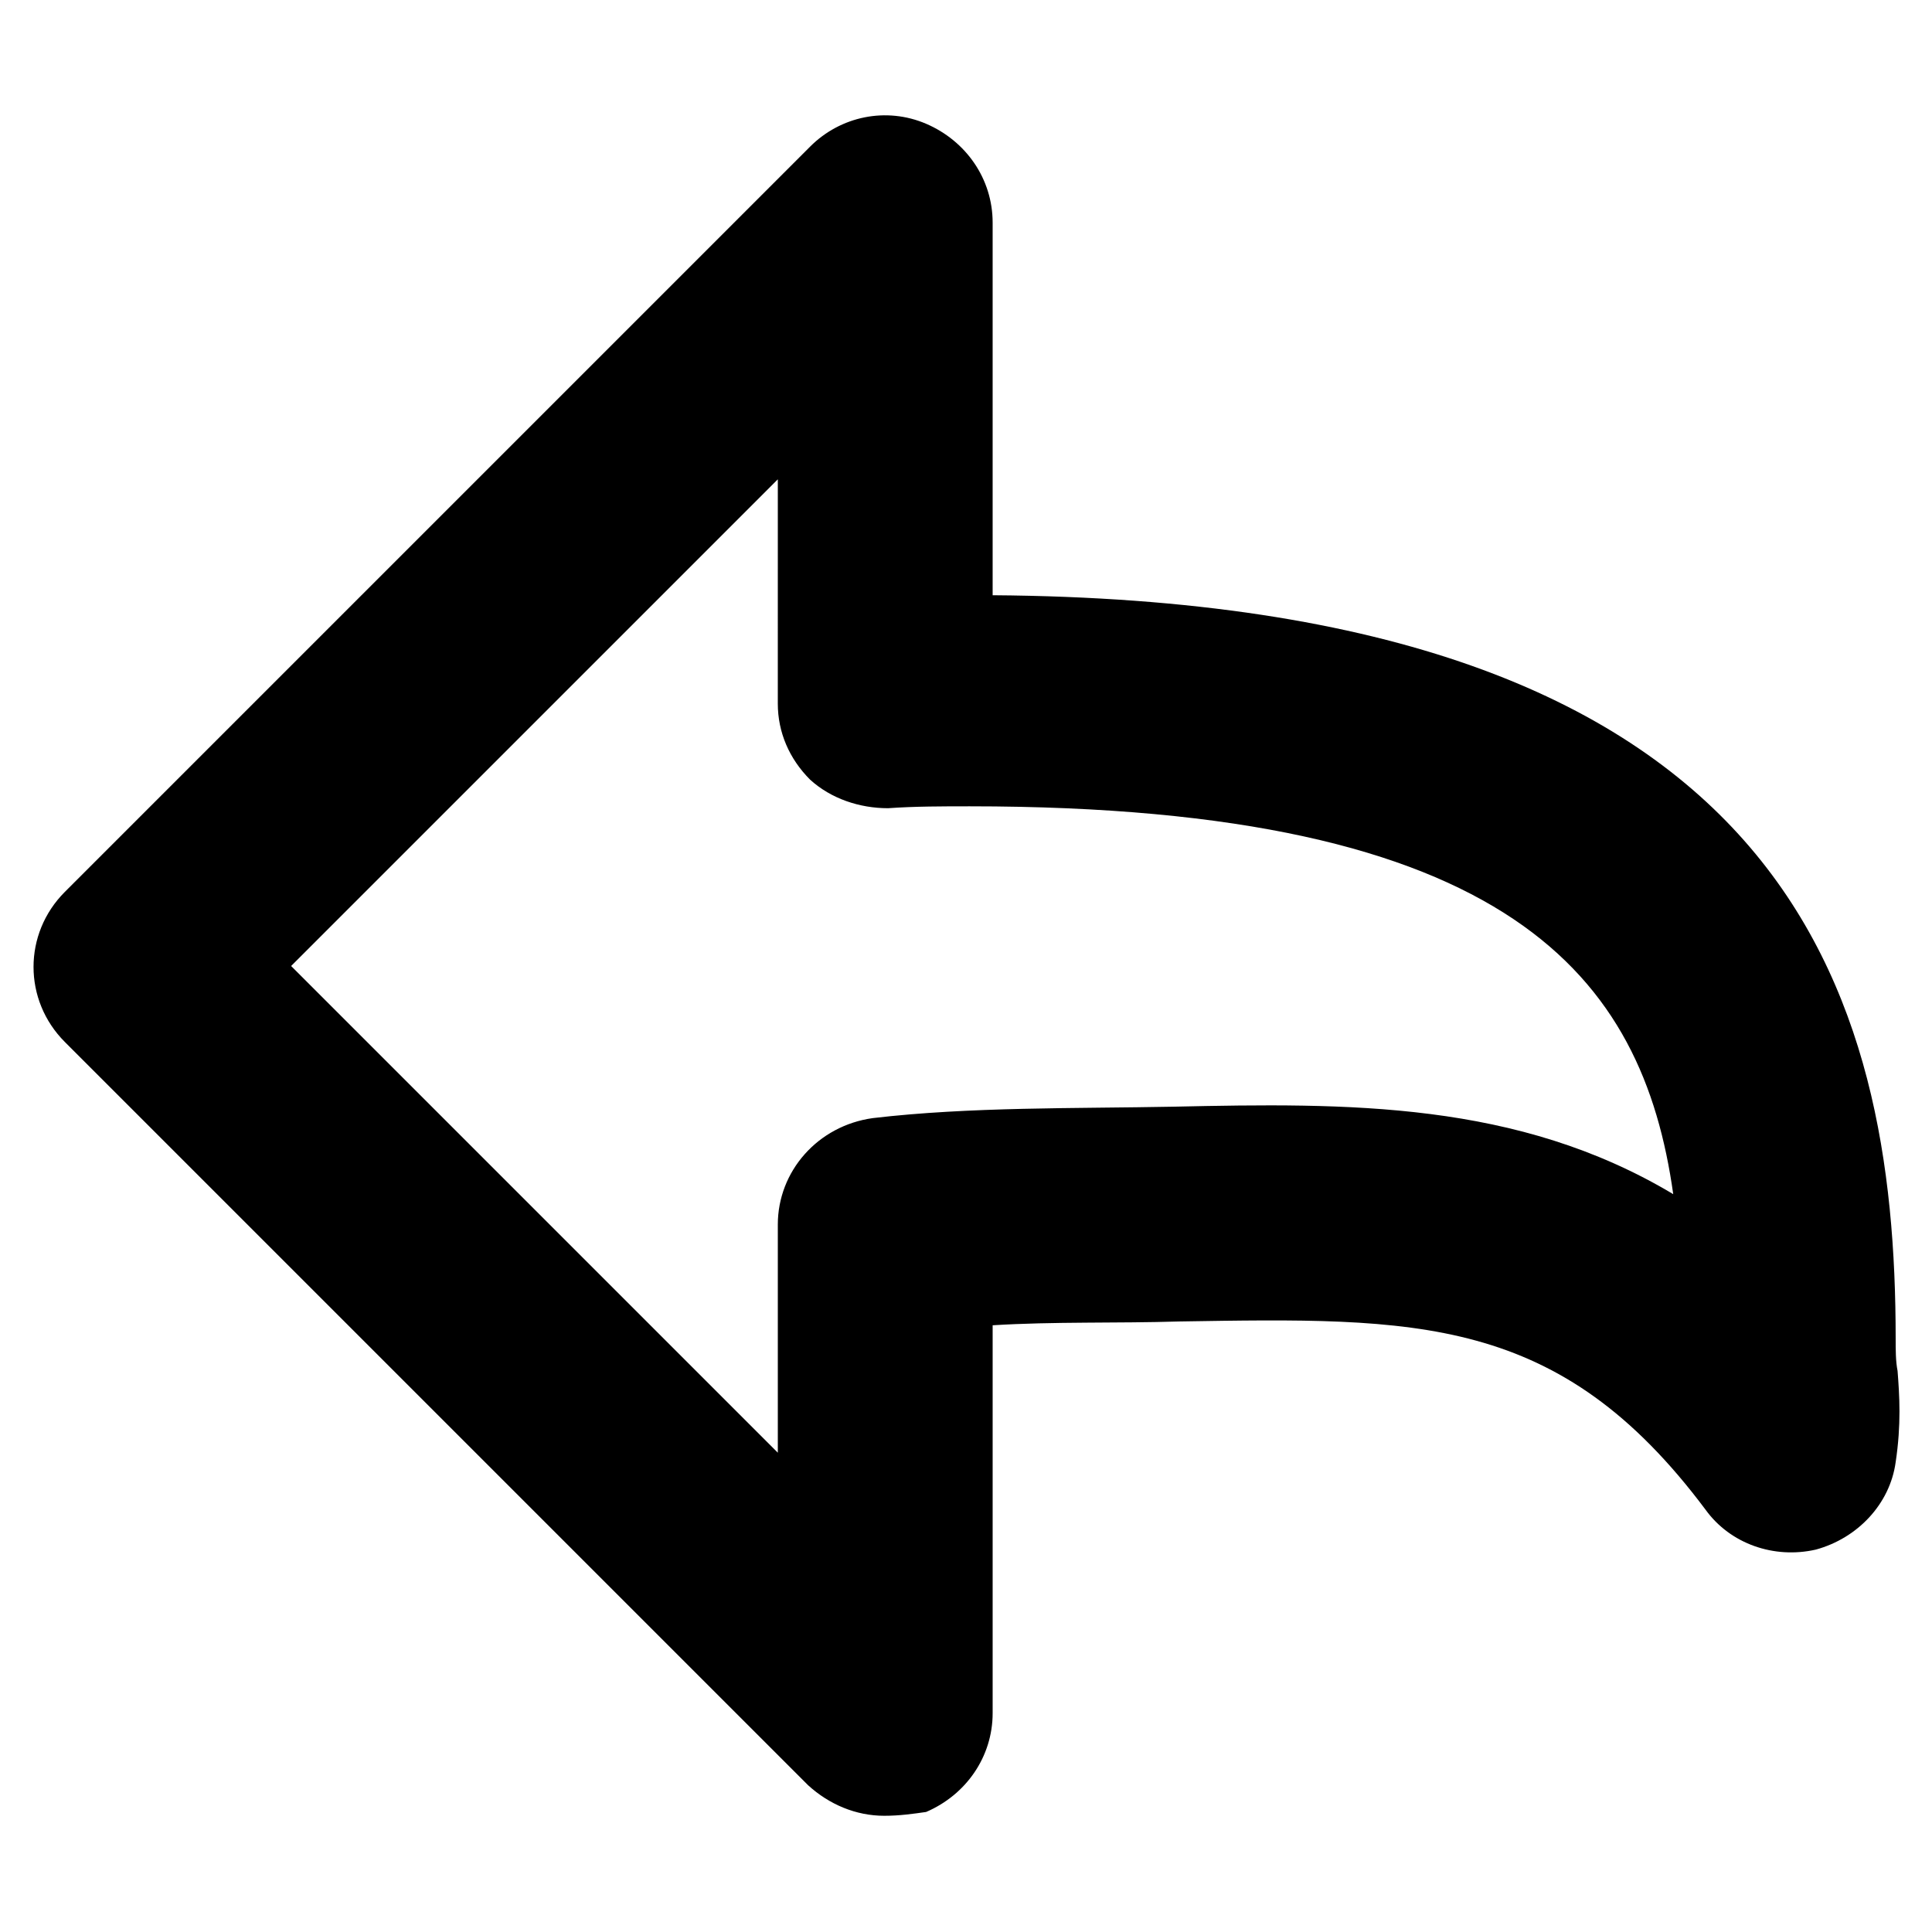 <?xml version="1.0" encoding="UTF-8"?>
<!-- Uploaded to: ICON Repo, www.svgrepo.com, Generator: ICON Repo Mixer Tools -->
<svg fill="#000000" width="800px" height="800px" version="1.1" viewBox="144 144 512 512" xmlns="http://www.w3.org/2000/svg">
 <path d="m378.34 625.2c-7.559 0-14.609-3.023-20.152-8.062l-196.99-196.99c-11.082-11.082-11.082-28.719 0-39.801l197.5-197.5c8.062-8.062 20.152-10.578 30.73-6.047 10.578 4.535 17.633 14.609 17.633 26.199v98.746c212.11 1.512 239.31 106.3 239.31 196.99 0 3.023 0 6.047 0.504 8.566 0.504 6.551 1.008 14.105-0.504 24.184-1.512 11.082-10.078 20.152-21.16 23.176-11.082 2.519-22.672-1.512-29.223-10.578-38.793-51.891-76.578-50.883-139.55-49.879-16.121 0.504-33.25 0-49.375 1.008v102.78c0 11.586-7.055 21.664-17.633 26.199-3.523 0.504-7.051 1.008-11.078 1.008zm-157.19-225.2 128.98 128.98v-60.457c0-14.105 10.578-26.199 25.191-28.215 25.695-3.023 53.906-2.519 79.602-3.023 46.352-1.008 91.191-1.512 132.5 23.176-8.062-57.434-42.824-102.78-186.41-102.78-7.055 0-14.609 0-21.664 0.504-7.559 0-15.113-2.519-20.656-7.559-5.543-5.543-8.566-12.594-8.566-20.152l0.004-59.449z"/>
</svg>